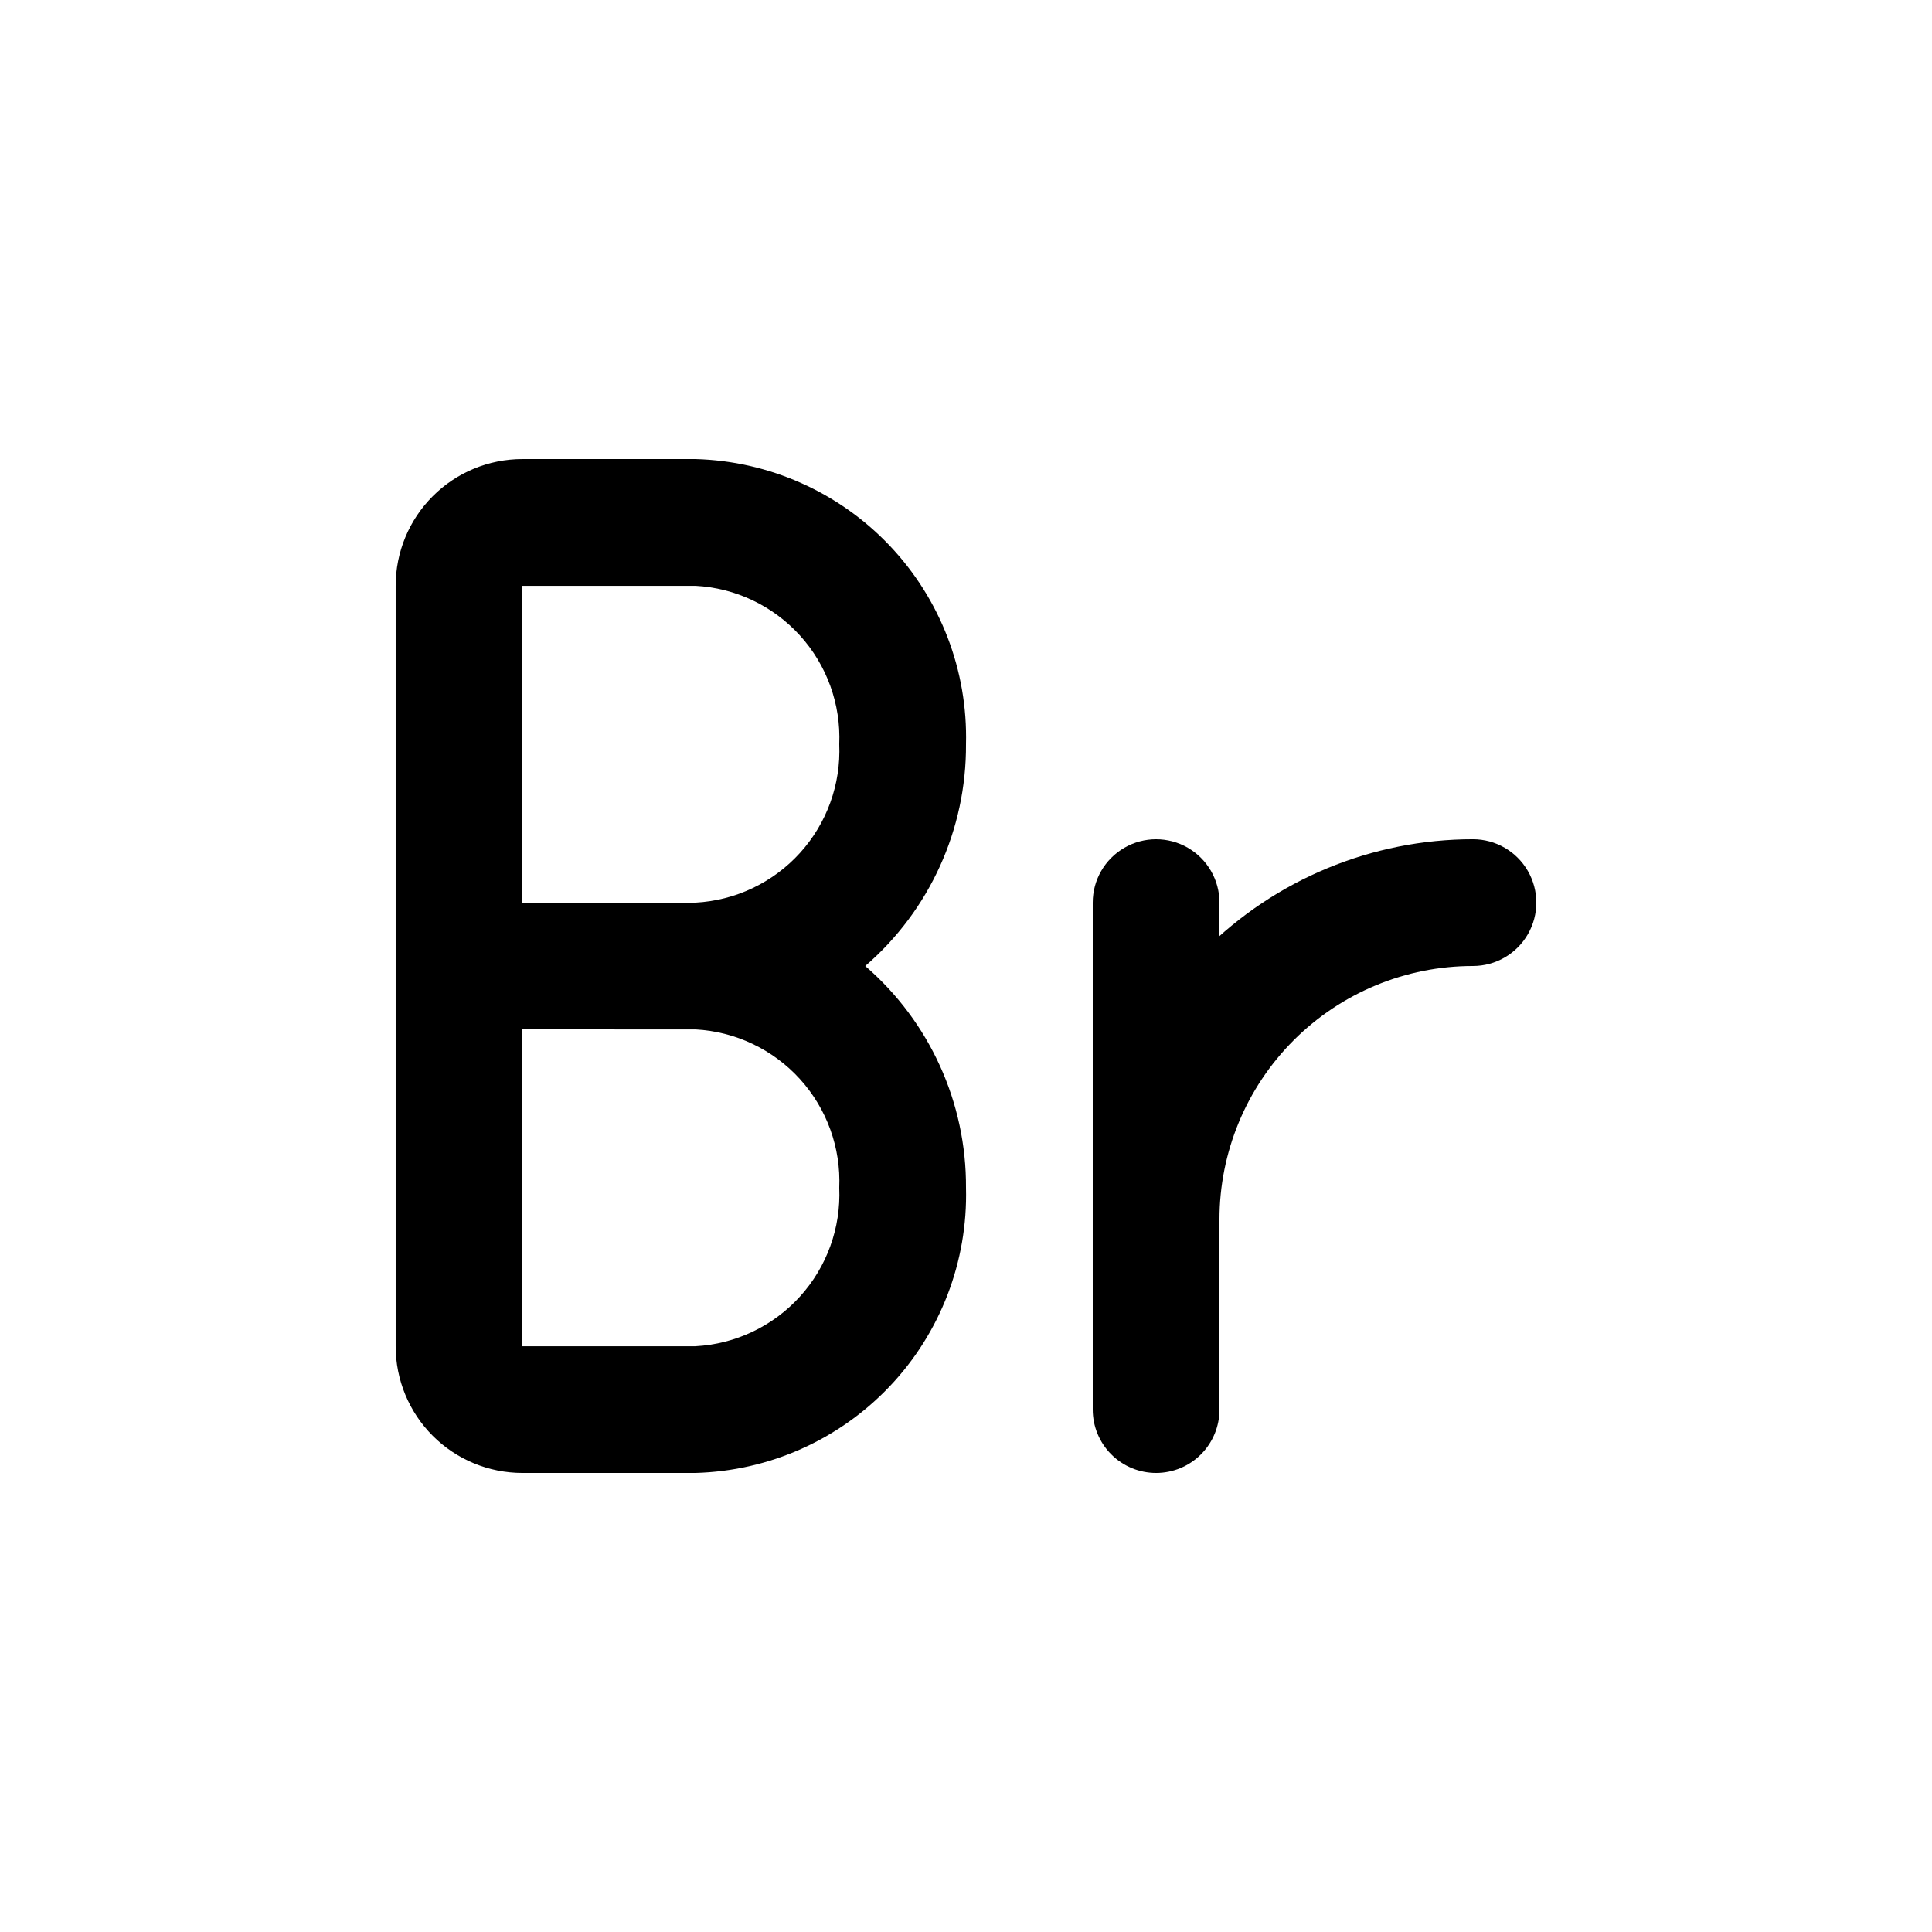 <?xml version="1.0" encoding="UTF-8"?>
<!-- Uploaded to: ICON Repo, www.iconrepo.com, Generator: ICON Repo Mixer Tools -->
<svg fill="#000000" width="800px" height="800px" version="1.1" viewBox="144 144 512 512" xmlns="http://www.w3.org/2000/svg">
 <g>
  <path d="m328.29 534.35h-45.848c-8.906 0-17.449-3.539-23.75-9.836-6.297-6.301-9.836-14.844-9.836-23.75v-201.52c0-8.91 3.539-17.453 9.836-23.75 6.301-6.301 14.844-9.84 23.75-9.84h45.848c19.527 0.527 38.043 8.781 51.488 22.953 13.445 14.168 20.719 33.094 20.223 52.621 0.125 22.555-9.633 44.035-26.703 58.777 17.07 14.742 26.828 36.219 26.703 58.777 0.496 19.523-6.777 38.449-20.223 52.621-13.445 14.168-31.961 22.422-51.488 22.949zm-45.848-117.55v83.969h45.848c10.605-0.566 20.555-5.293 27.695-13.156 7.137-7.859 10.883-18.219 10.426-28.828 0.457-10.609-3.289-20.969-10.426-28.832-7.141-7.859-17.09-12.586-27.695-13.152zm0-33.586h45.848v-0.004c10.605-0.562 20.555-5.289 27.695-13.152 7.137-7.859 10.883-18.223 10.426-28.828 0.457-10.609-3.289-20.973-10.426-28.832-7.141-7.863-17.09-12.59-27.695-13.152h-45.848z"/>
  <path d="m450.38 534.35c-4.453 0-8.727-1.77-11.875-4.918-3.148-3.148-4.918-7.422-4.918-11.875v-134.35c0-6 3.199-11.543 8.398-14.543 5.195-3 11.598-3 16.793 0 5.195 3 8.395 8.543 8.395 14.543v134.35c0 4.453-1.77 8.727-4.918 11.875-3.148 3.148-7.422 4.918-11.875 4.918z"/>
  <path d="m450.38 500.76c-4.453 0-8.727-1.77-11.875-4.922-3.148-3.148-4.918-7.418-4.918-11.875v-16.793c0-26.723 10.617-52.352 29.512-71.25 18.898-18.895 44.527-29.512 71.25-29.512 6 0 11.543 3.203 14.543 8.398 3 5.195 3 11.598 0 16.793-3 5.195-8.543 8.398-14.543 8.398-17.816 0-34.902 7.074-47.5 19.672s-19.676 29.684-19.676 47.5v16.793c0 4.457-1.77 8.727-4.918 11.875-3.148 3.152-7.422 4.922-11.875 4.922z"/>
 </g>
</svg>